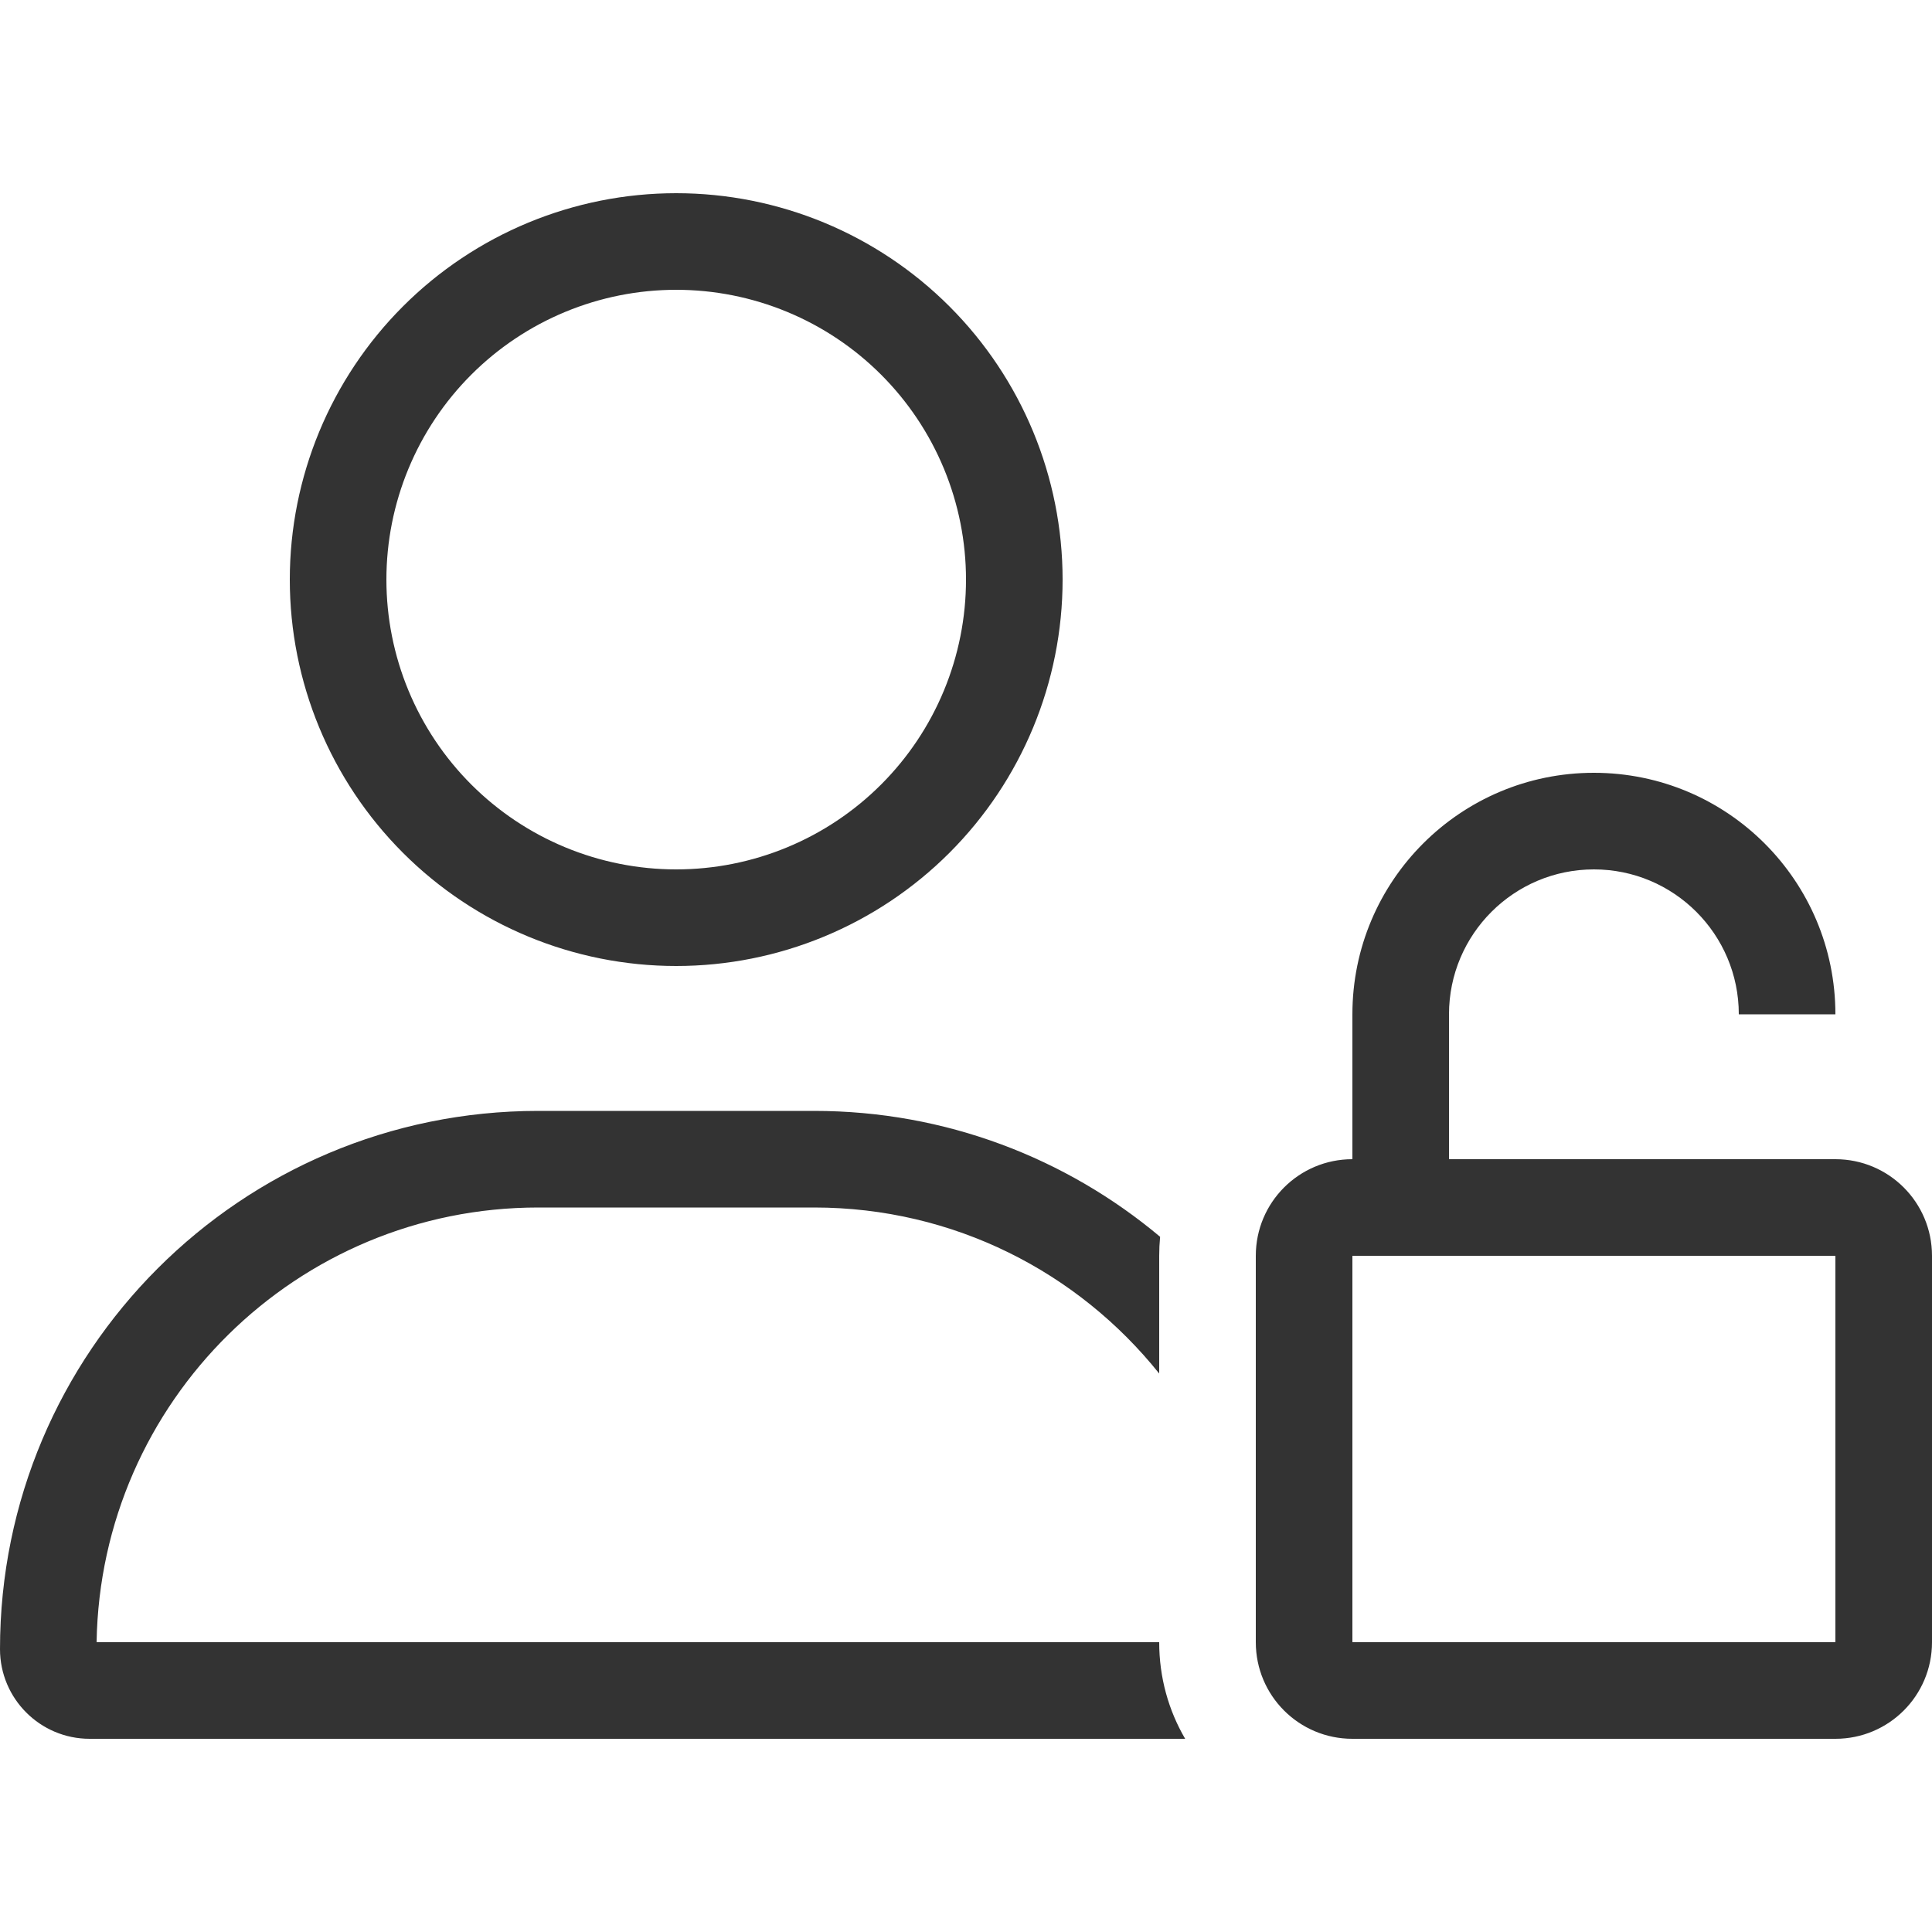 <svg width="500" height="500" viewBox="0 0 500 500" fill="none" xmlns="http://www.w3.org/2000/svg">
<g clip-path="url(#clip0_1282_84)">
<path d="M175 225C184.849 225 194.602 223.06 203.701 219.291C212.801 215.522 221.069 209.997 228.033 203.033C234.997 196.069 240.522 187.801 244.291 178.701C248.06 169.602 250 159.849 250 150C250 140.151 248.06 130.398 244.291 121.299C240.522 112.199 234.997 103.931 228.033 96.967C221.069 90.003 212.801 84.478 203.701 80.709C194.602 76.94 184.849 75 175 75C165.151 75 155.398 76.94 146.299 80.709C137.199 84.478 128.931 90.003 121.967 96.967C115.003 103.931 109.478 112.199 105.709 121.299C101.94 130.398 100 140.151 100 150C100 159.849 101.94 169.602 105.709 178.701C109.478 187.801 115.003 196.069 121.967 203.033C128.931 209.997 137.199 215.522 146.299 219.291C155.398 223.06 165.151 225 175 225ZM175 50C201.522 50 226.957 60.536 245.711 79.289C264.464 98.043 275 123.478 275 150C275 176.522 264.464 201.957 245.711 220.711C226.957 239.464 201.522 250 175 250C148.478 250 123.043 239.464 104.289 220.711C85.536 201.957 75 176.522 75 150C75 123.478 85.536 98.043 104.289 79.289C123.043 60.536 148.478 50 175 50ZM139.297 312.5C76.797 312.5 26.016 362.734 25 425H300C300 434.141 302.422 442.656 306.719 450H23.203C10.391 450 0 439.609 0 426.797C0 349.844 62.344 287.5 139.297 287.5H210.703C244.766 287.5 276.016 299.766 300.234 320.078C300.078 321.719 300 323.359 300 325V355.469C279.063 329.297 246.875 312.5 210.703 312.5H139.297ZM375 262.5V300H400H450H475C488.828 300 500 311.172 500 325V425C500 438.828 488.828 450 475 450H350C336.172 450 325 438.828 325 425V325C325 311.172 336.172 300 350 300V262.5C350 227.969 377.969 200 412.5 200C447.031 200 475 227.969 475 262.5H450C450 241.797 433.203 225 412.5 225C391.797 225 375 241.797 375 262.5ZM350 425H475V325H350V425Z" fill="#333333"/>
</g>
<defs>
<clipPath id="clip0_1282_84">
<rect width="500" height="400" fill="white" transform="translate(0 50)"/>
</clipPath>
</defs>
</svg>
